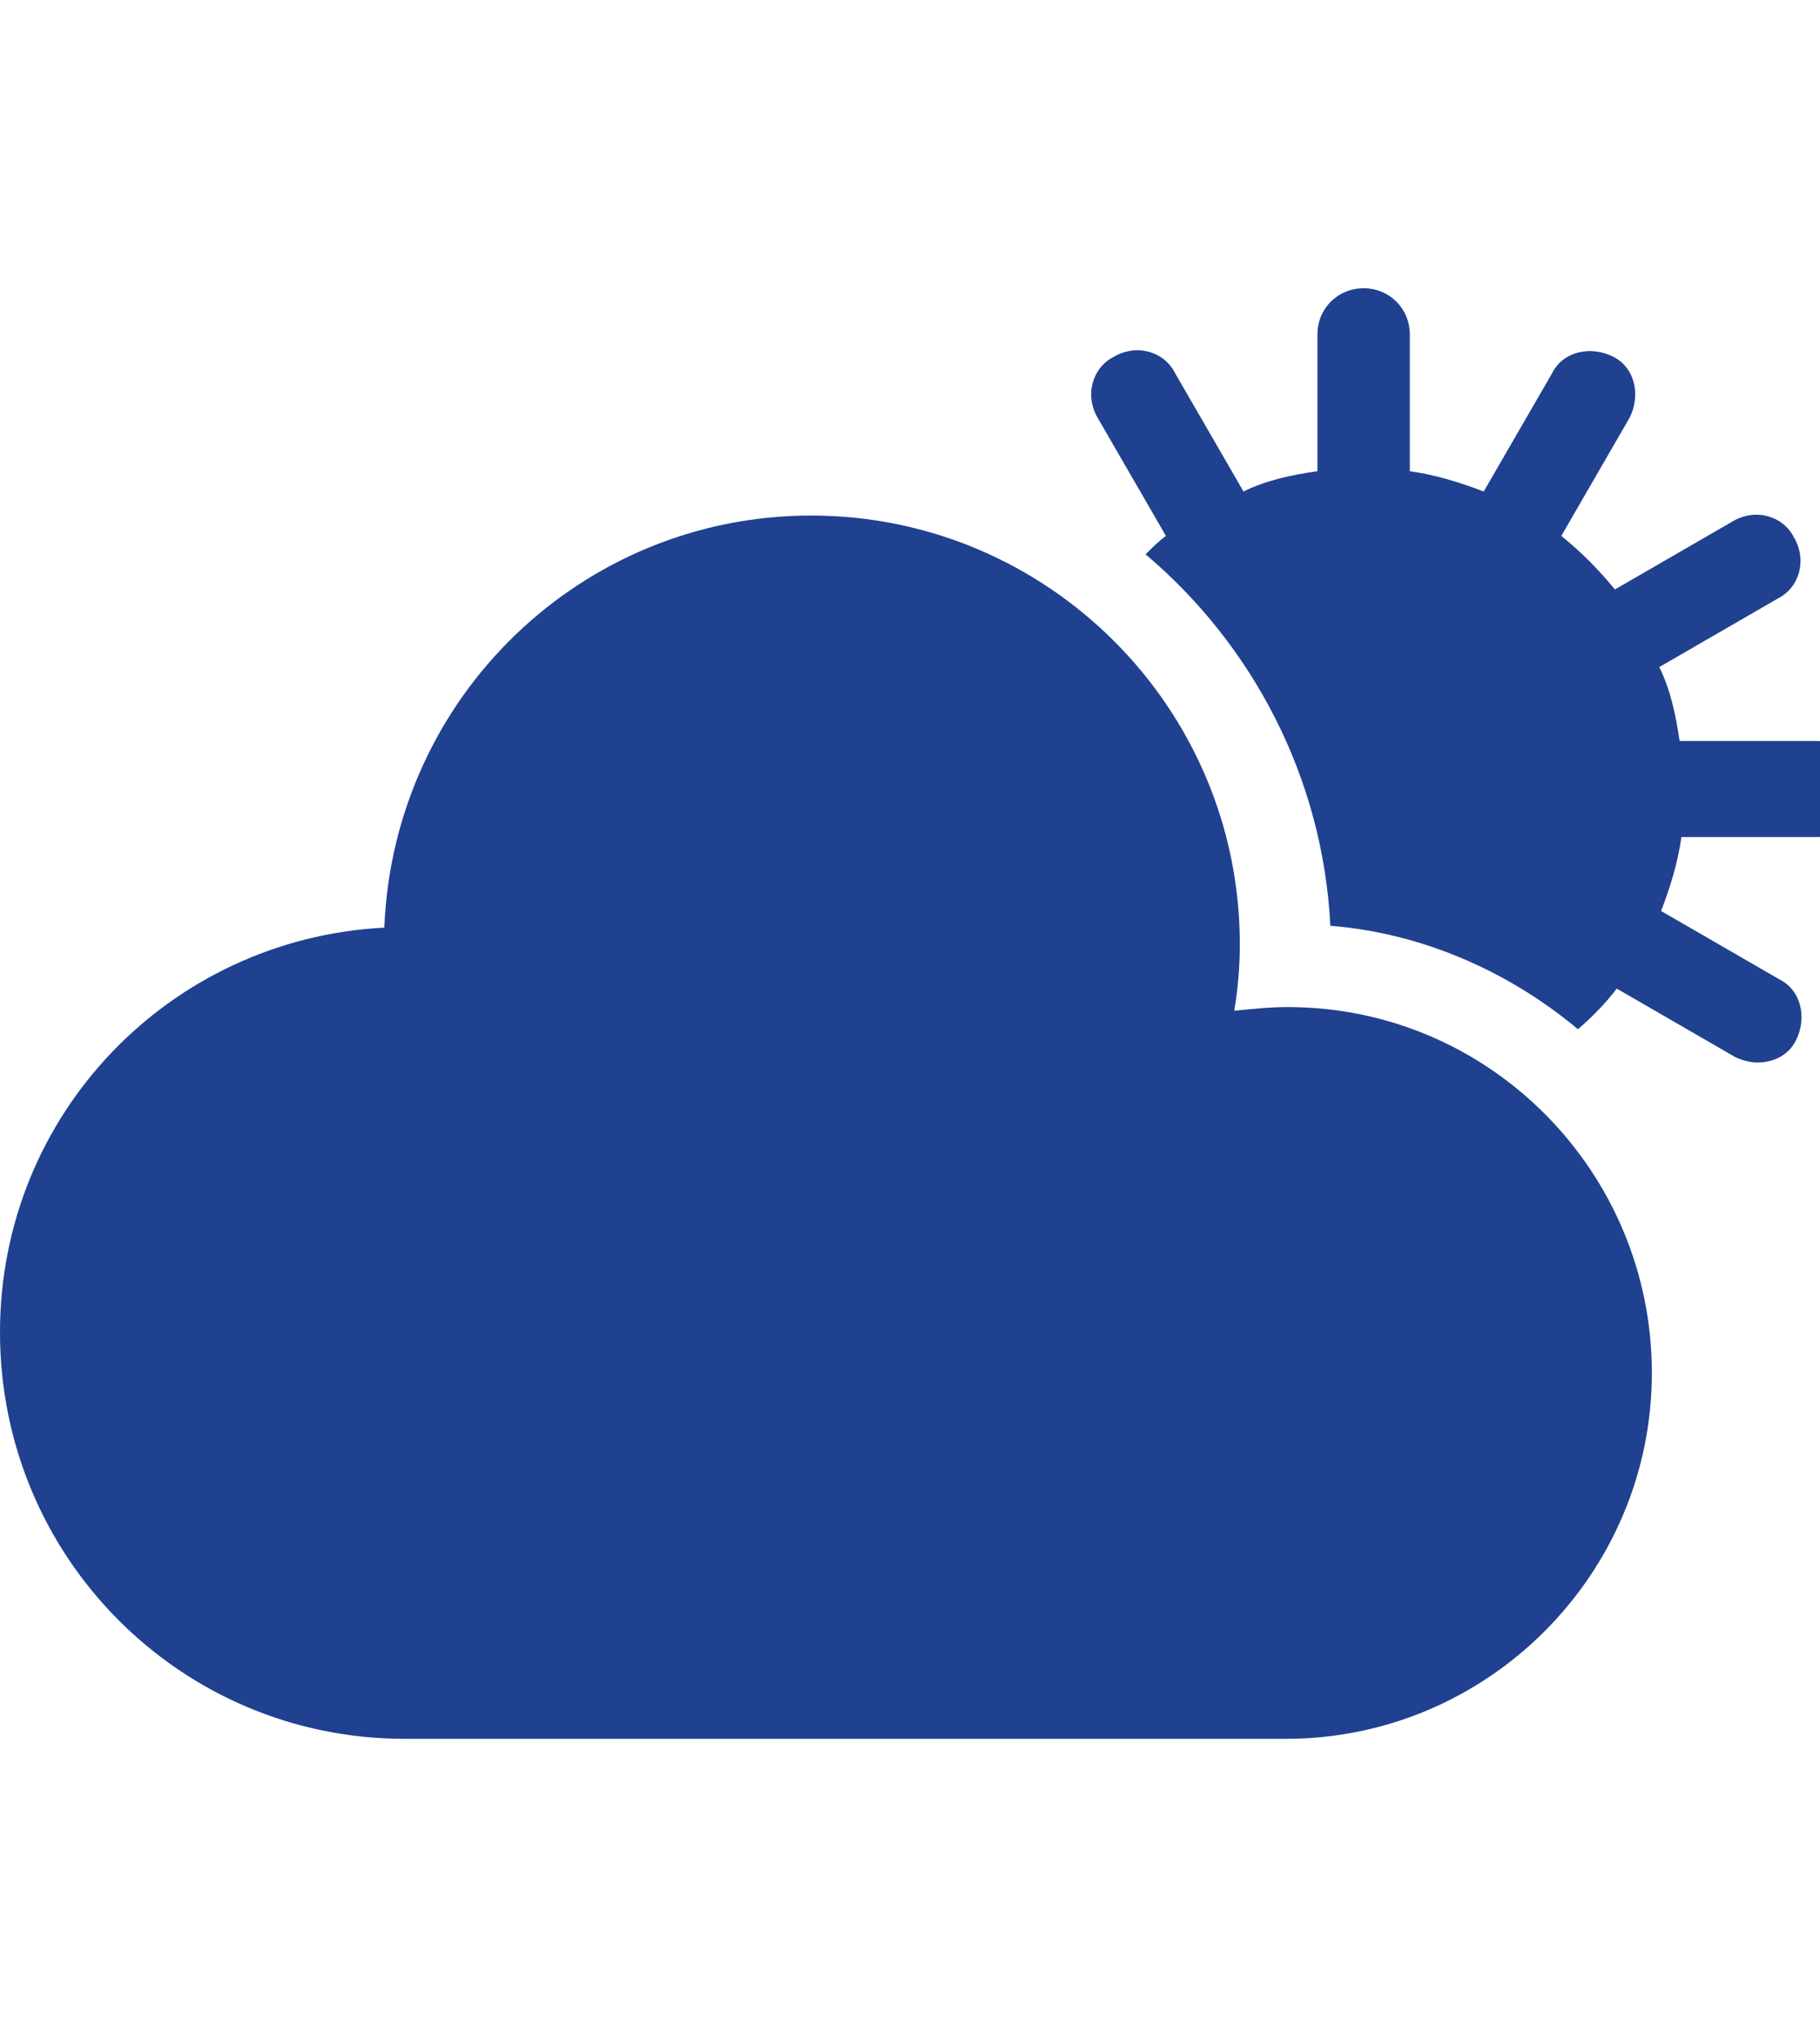 <?xml version="1.0" encoding="utf-8"?>
<!-- Generator: Adobe Illustrator 19.0.0, SVG Export Plug-In . SVG Version: 6.00 Build 0)  -->
<svg version="1.1" id="Vrstva_1" xmlns="http://www.w3.org/2000/svg" xmlns:xlink="http://www.w3.org/1999/xlink" x="0px" y="0px"
	 viewBox="3 5.6 98.5 110.4" style="enable-background:new 3 5.6 98.5 110.4;" xml:space="preserve">
<style type="text/css">
	.st0{fill:#1F4190;}
</style>
<g id="XMLID_28_">
	<path id="XMLID_30_" class="st0" d="M101.3,45.7h-7.4c-0.2-1.4-0.5-2.8-1.1-4l6.4-3.7c1.2-0.6,1.6-2.1,0.9-3.3
		c-0.6-1.2-2.1-1.6-3.3-0.9l-6.4,3.7c-0.9-1.1-1.8-2-2.9-2.9l3.7-6.4c0.6-1.2,0.3-2.7-0.9-3.3c-1.2-0.6-2.7-0.3-3.3,0.9l-3.7,6.4
		c-1.3-0.5-2.6-0.9-4-1.1v-7.4c0-1.4-1.1-2.5-2.5-2.5s-2.5,1.1-2.5,2.5v7.4c-1.4,0.2-2.8,0.5-4,1.1l-3.7-6.4
		c-0.6-1.2-2.1-1.6-3.3-0.9c-1.2,0.6-1.6,2.1-0.9,3.3l3.7,6.4c-0.4,0.3-0.7,0.6-1.1,1c5.8,4.9,9.6,12.1,10,20.1
		c5,0.4,9.7,2.5,13.4,5.6c0.7-0.6,1.5-1.4,2.1-2.2l6.4,3.7c0.4,0.2,0.9,0.3,1.2,0.3c0.9,0,1.7-0.4,2.1-1.2c0.6-1.2,0.3-2.7-0.9-3.3
		l-6.4-3.7c0.5-1.3,0.9-2.6,1.1-4h7.4c1.4,0,2.5-1.1,2.5-2.5C103.8,46.8,102.6,45.7,101.3,45.7z"/>
	<path id="XMLID_29_" class="st0" d="M72.7,60.1c-1,0-1.9,0.1-2.9,0.2c0.2-1.2,0.3-2.4,0.3-3.6c0-12.8-10.4-23.2-23.2-23.2
		c-12.4,0-22.6,9.8-23.1,22.3C12.2,56.4,3,65.9,3,77.7c0,12.2,9.8,22,21.9,22h47.7c10.9,0,19.8-8.9,19.8-19.8S83.6,60.1,72.7,60.1z"
		/>
</g>
</svg>
